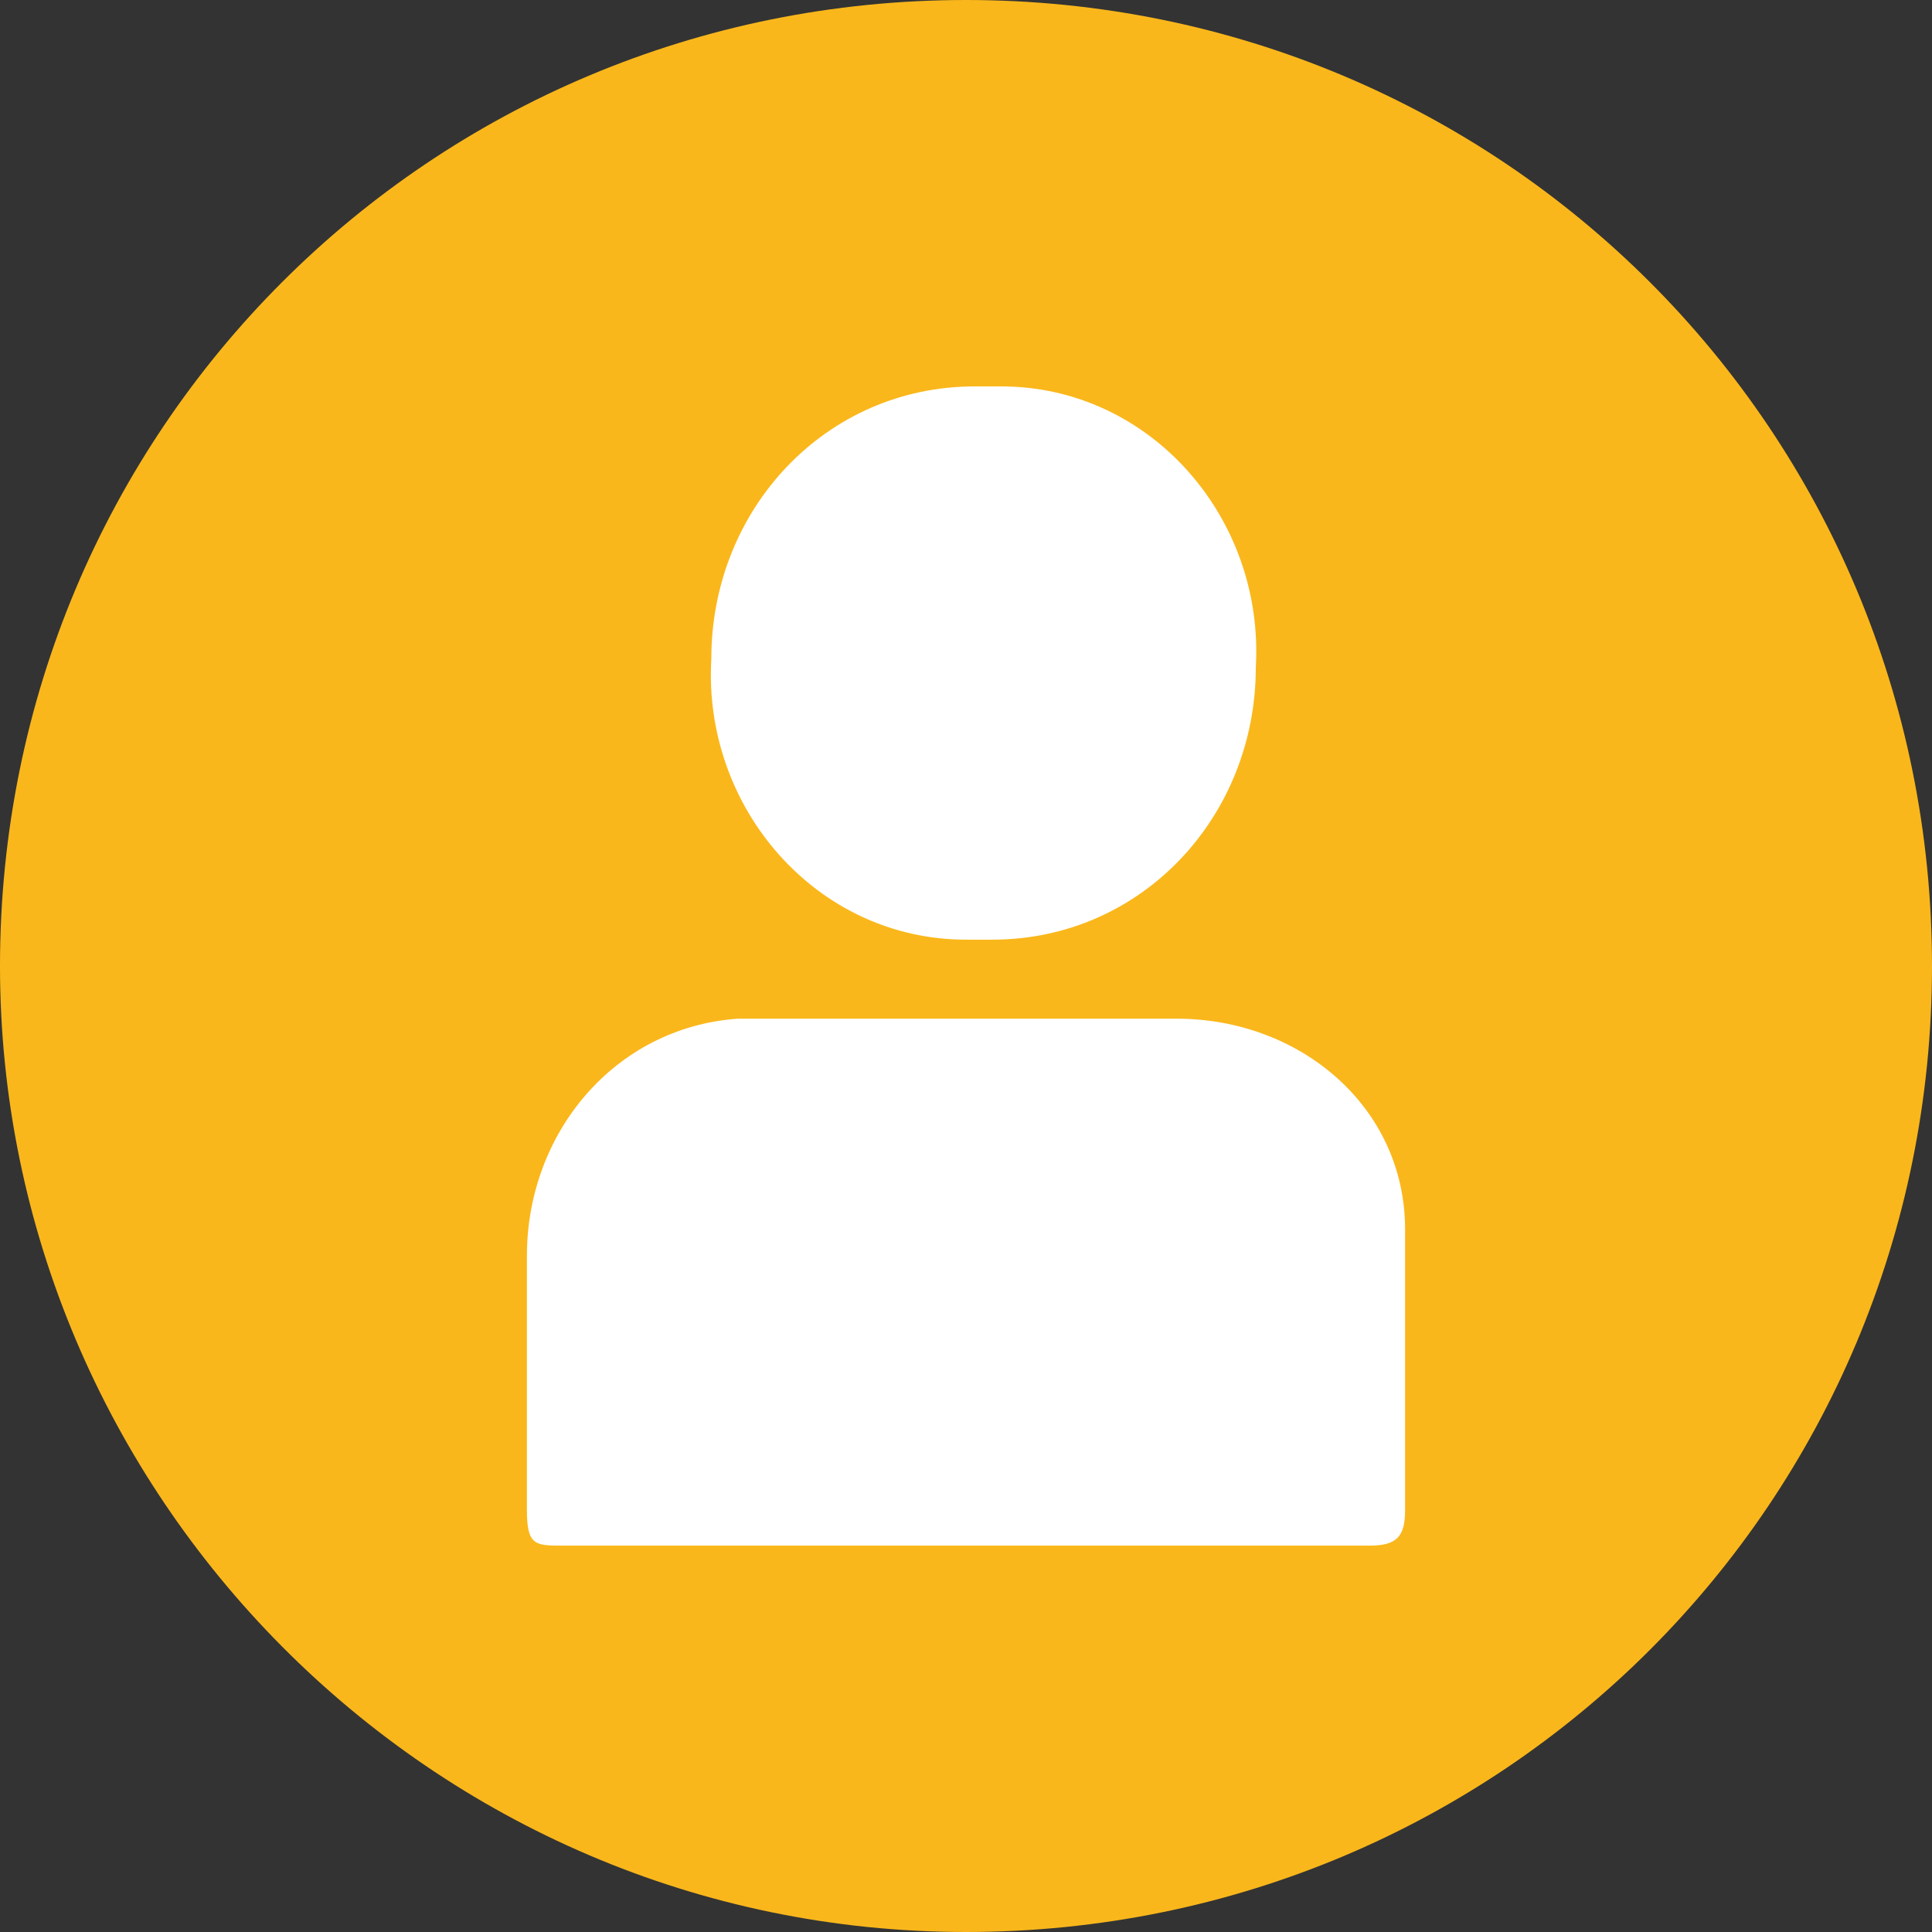 <?xml version="1.0" encoding="UTF-8"?>
<svg id="_圖層_1" data-name="圖層 1" xmlns="http://www.w3.org/2000/svg" version="1.1" viewBox="0 0 22 22">
  <rect x="0" y="0" width="22" height="22" fill="#333333" stroke="none"/>
  <defs>
    <style>
      .cls-1 {
        fill: #fab71b;
      }

      .cls-1, .cls-2, .cls-3 {
        stroke-width: 0px;
      }

      .cls-2 {
        fill: none;
      }

      .cls-3 {
        fill: #fff;
      }
    </style>
  </defs>
  <path id="Rectangle_8050" data-name="Rectangle 8050" class="cls-1" d="M11,0h0C17.1,0,22,4.9,22,11h0c0,6.1-4.9,11-11,11h0C4.9,22,0,17,0,11H0C0,4.9,4.9,0,11,0Z"/>
  <path id="Union_20" data-name="Union 20" class="cls-3" d="M15.6,17.6c-1.5,0-3.1,0-4.6,0s-3.1,0-4.6,0c-.3,0-.4,0-.4-.4,0-1,0-2,0-2.9,0-1.4,1-2.6,2.4-2.7,0,0,.2,0,.3,0,1.6,0,3.1,0,4.7,0,1.4,0,2.6,1,2.6,2.4,0,0,0,.2,0,.3,0,1,0,2,0,2.9,0,.3-.1.4-.4.4h0ZM11.3,10.7h-.3c-1.7,0-3-1.5-2.9-3.2,0-1.7,1.3-3.1,3-3.1,0,0,0,0,0,0h.3c1.7,0,3,1.5,2.9,3.2,0,1.7-1.3,3.1-3,3.1h0Z"/>
  <rect class="cls-2" width="22" height="22"/>
</svg>